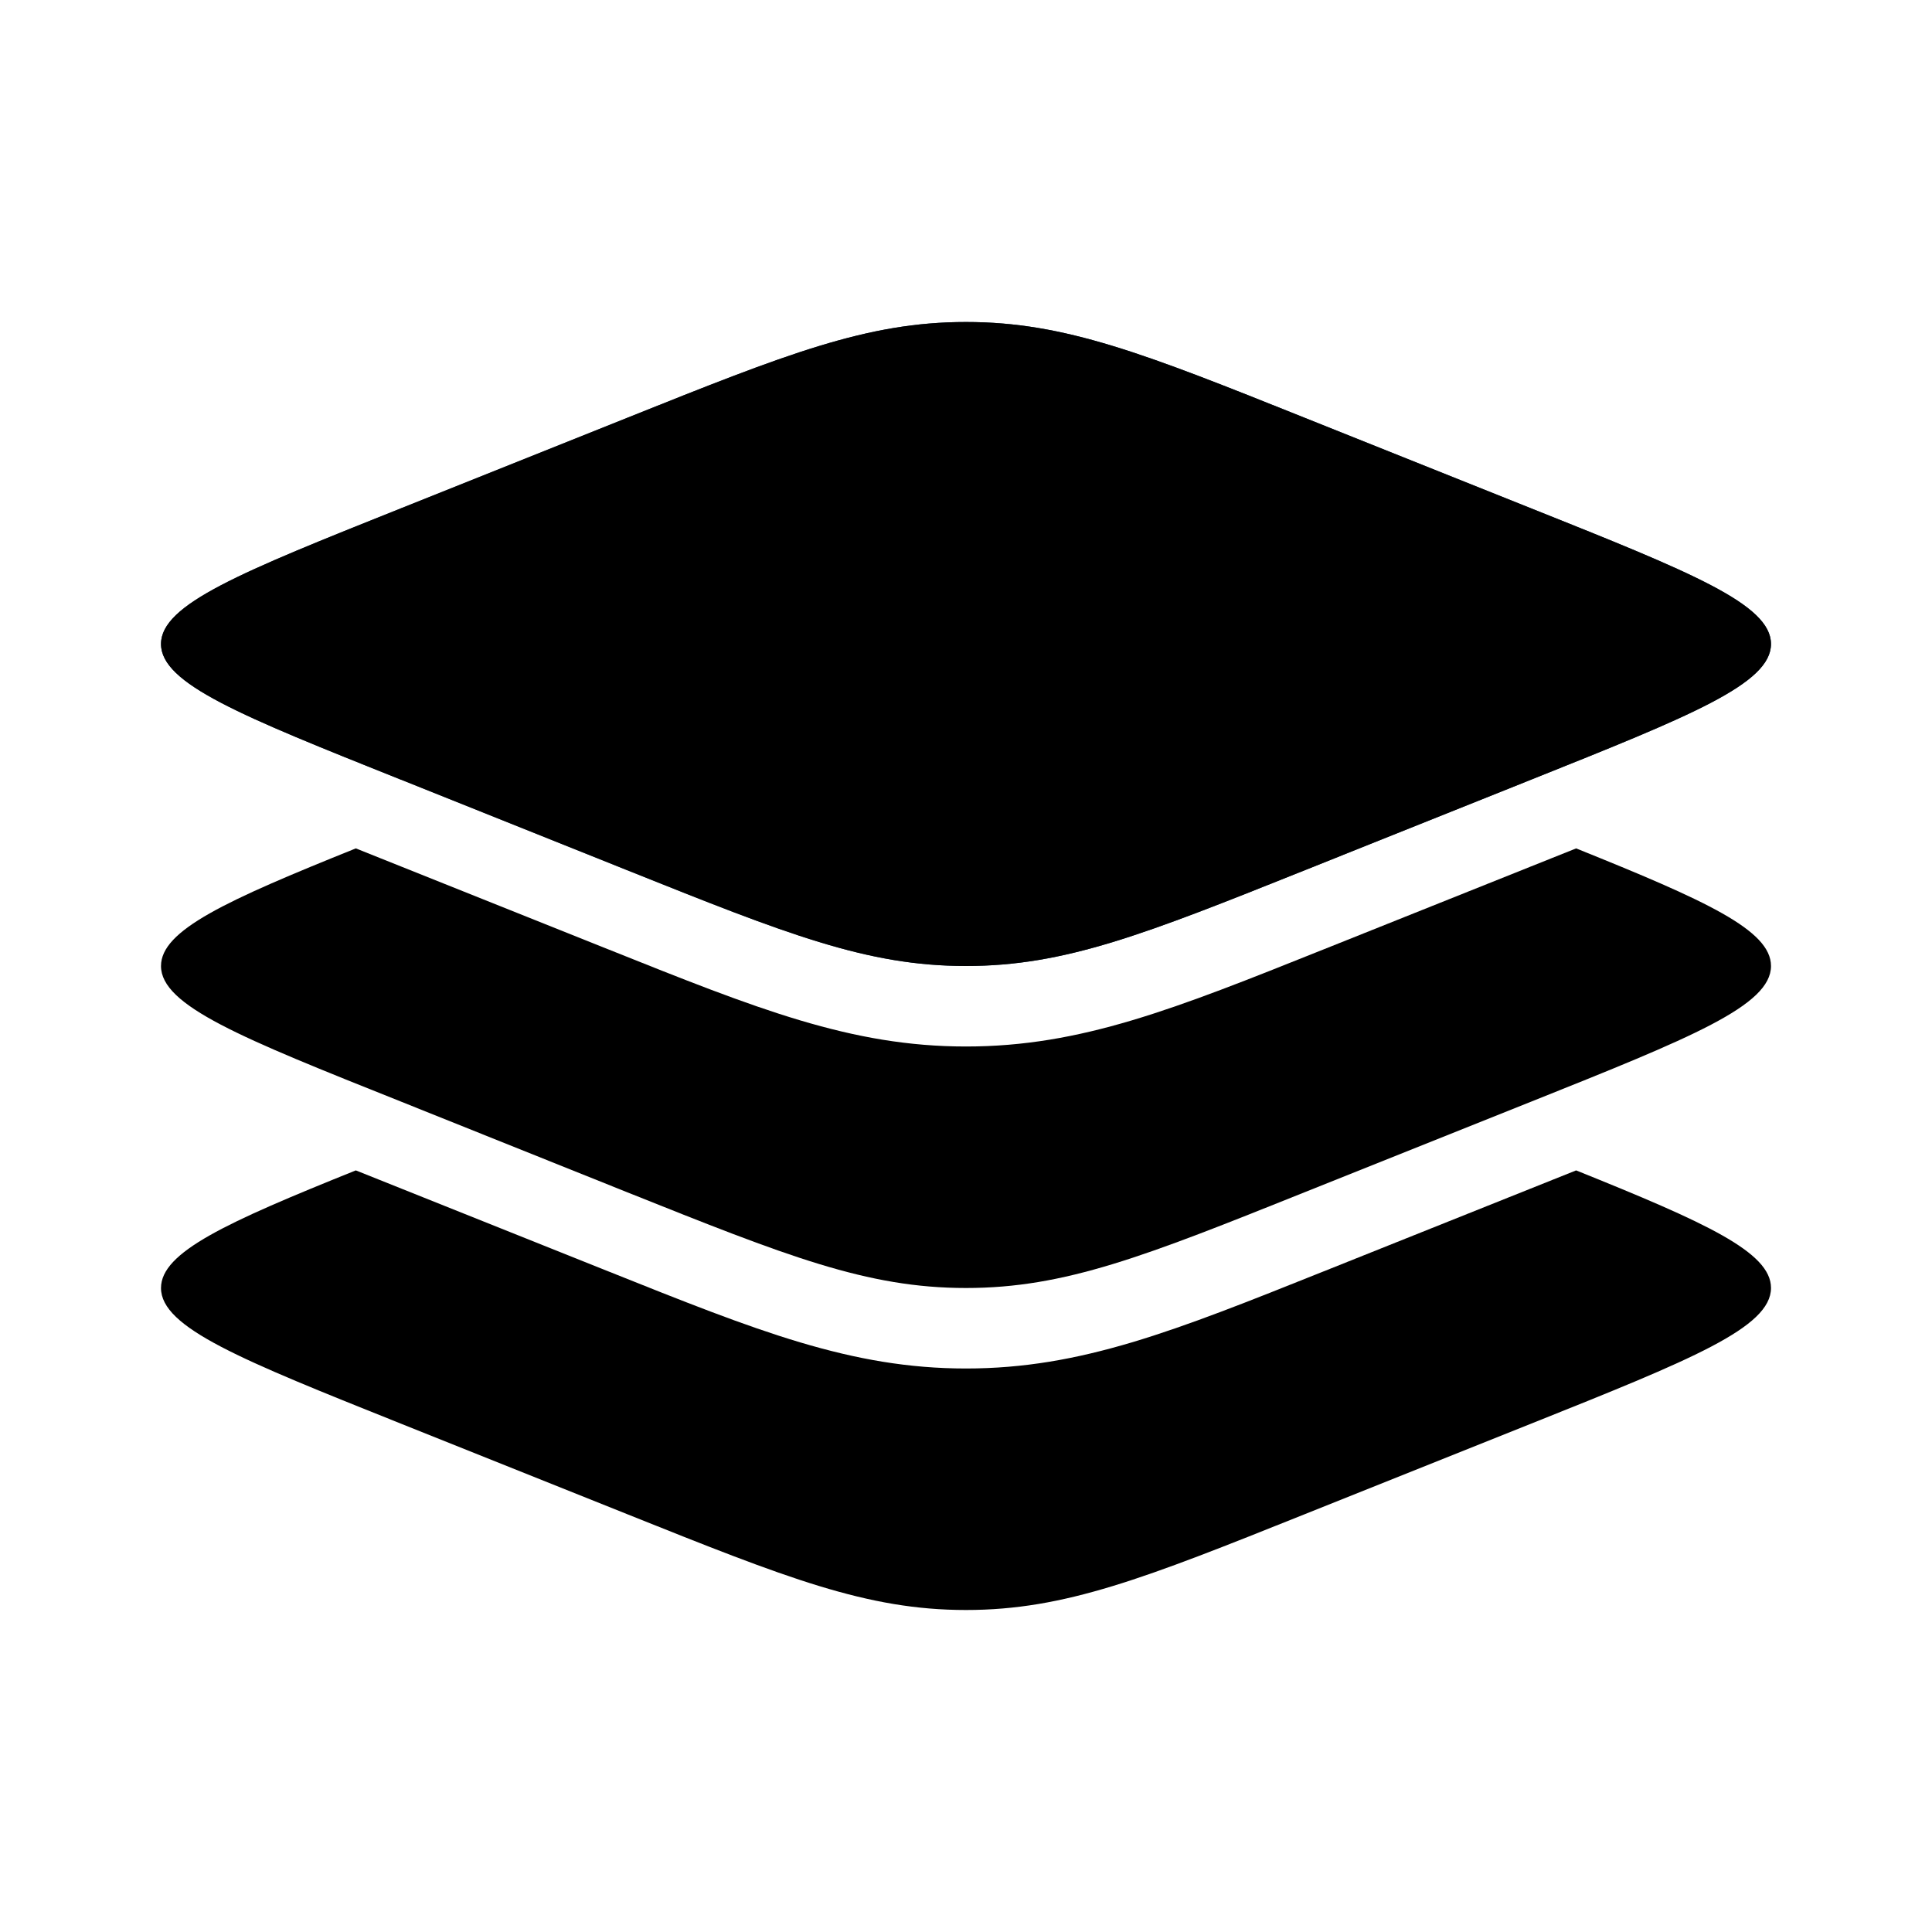 <svg width="24" height="24" viewBox="0 0 24 24" fill="none" xmlns="http://www.w3.org/2000/svg">
<path d="M4.979 9.685C2.993 8.891 2 8.494 2 8C2 7.506 2.993 7.11 4.979 6.315L7.787 5.192C9.773 4.397 10.767 4 12 4C13.234 4 14.227 4.397 16.213 5.192L19.021 6.315C21.007 7.109 22 7.506 22 8C22 8.494 21.007 8.89 19.021 9.685L16.213 10.808C14.227 11.604 13.233 12 12 12C10.766 12 9.773 11.603 7.787 10.809L4.98 9.684L4.979 9.685Z" fill="#274562"/>
<path fill-rule="evenodd" clip-rule="evenodd" d="M2 8C2 8.494 2.993 8.891 4.979 9.685L7.787 10.808C9.773 11.604 10.767 12 12 12C13.234 12 14.227 11.603 16.213 10.809L19.021 9.685C21.007 8.89 22 8.494 22 8C22 7.506 21.007 7.109 19.021 6.315L16.213 5.192C14.227 4.397 13.234 4 12 4C10.767 4 9.773 4.397 7.787 5.192L4.979 6.315C2.992 7.109 2 7.506 2 8Z" fill="#000"/>
<path d="M19.021 13.685L16.213 14.808C14.227 15.604 13.233 16 12 16C10.766 16 9.773 15.603 7.787 14.809L4.98 13.684C2.993 12.891 2 12.493 2 12C2 11.555 2.807 11.188 4.42 10.539L7.561 11.795C9.411 12.535 10.572 13 12 13C13.428 13 14.59 12.535 16.439 11.795L19.579 10.539C21.194 11.189 22 11.555 22 12C22 12.493 21.007 12.89 19.021 13.685Z" fill="#000"/>
<path d="M19.021 17.685L16.213 18.808C14.227 19.603 13.233 20 12 20C10.766 20 9.773 19.603 7.787 18.808L4.98 17.685C2.993 16.89 2 16.493 2 16C2 15.555 2.807 15.188 4.42 14.539L7.561 15.795C9.411 16.535 10.572 17 12 17C13.428 17 14.59 16.535 16.439 15.795L19.579 14.539C21.193 15.189 22 15.555 22 15.999C22 16.493 21.007 16.89 19.021 17.685Z" fill="#000"/>
</svg>
